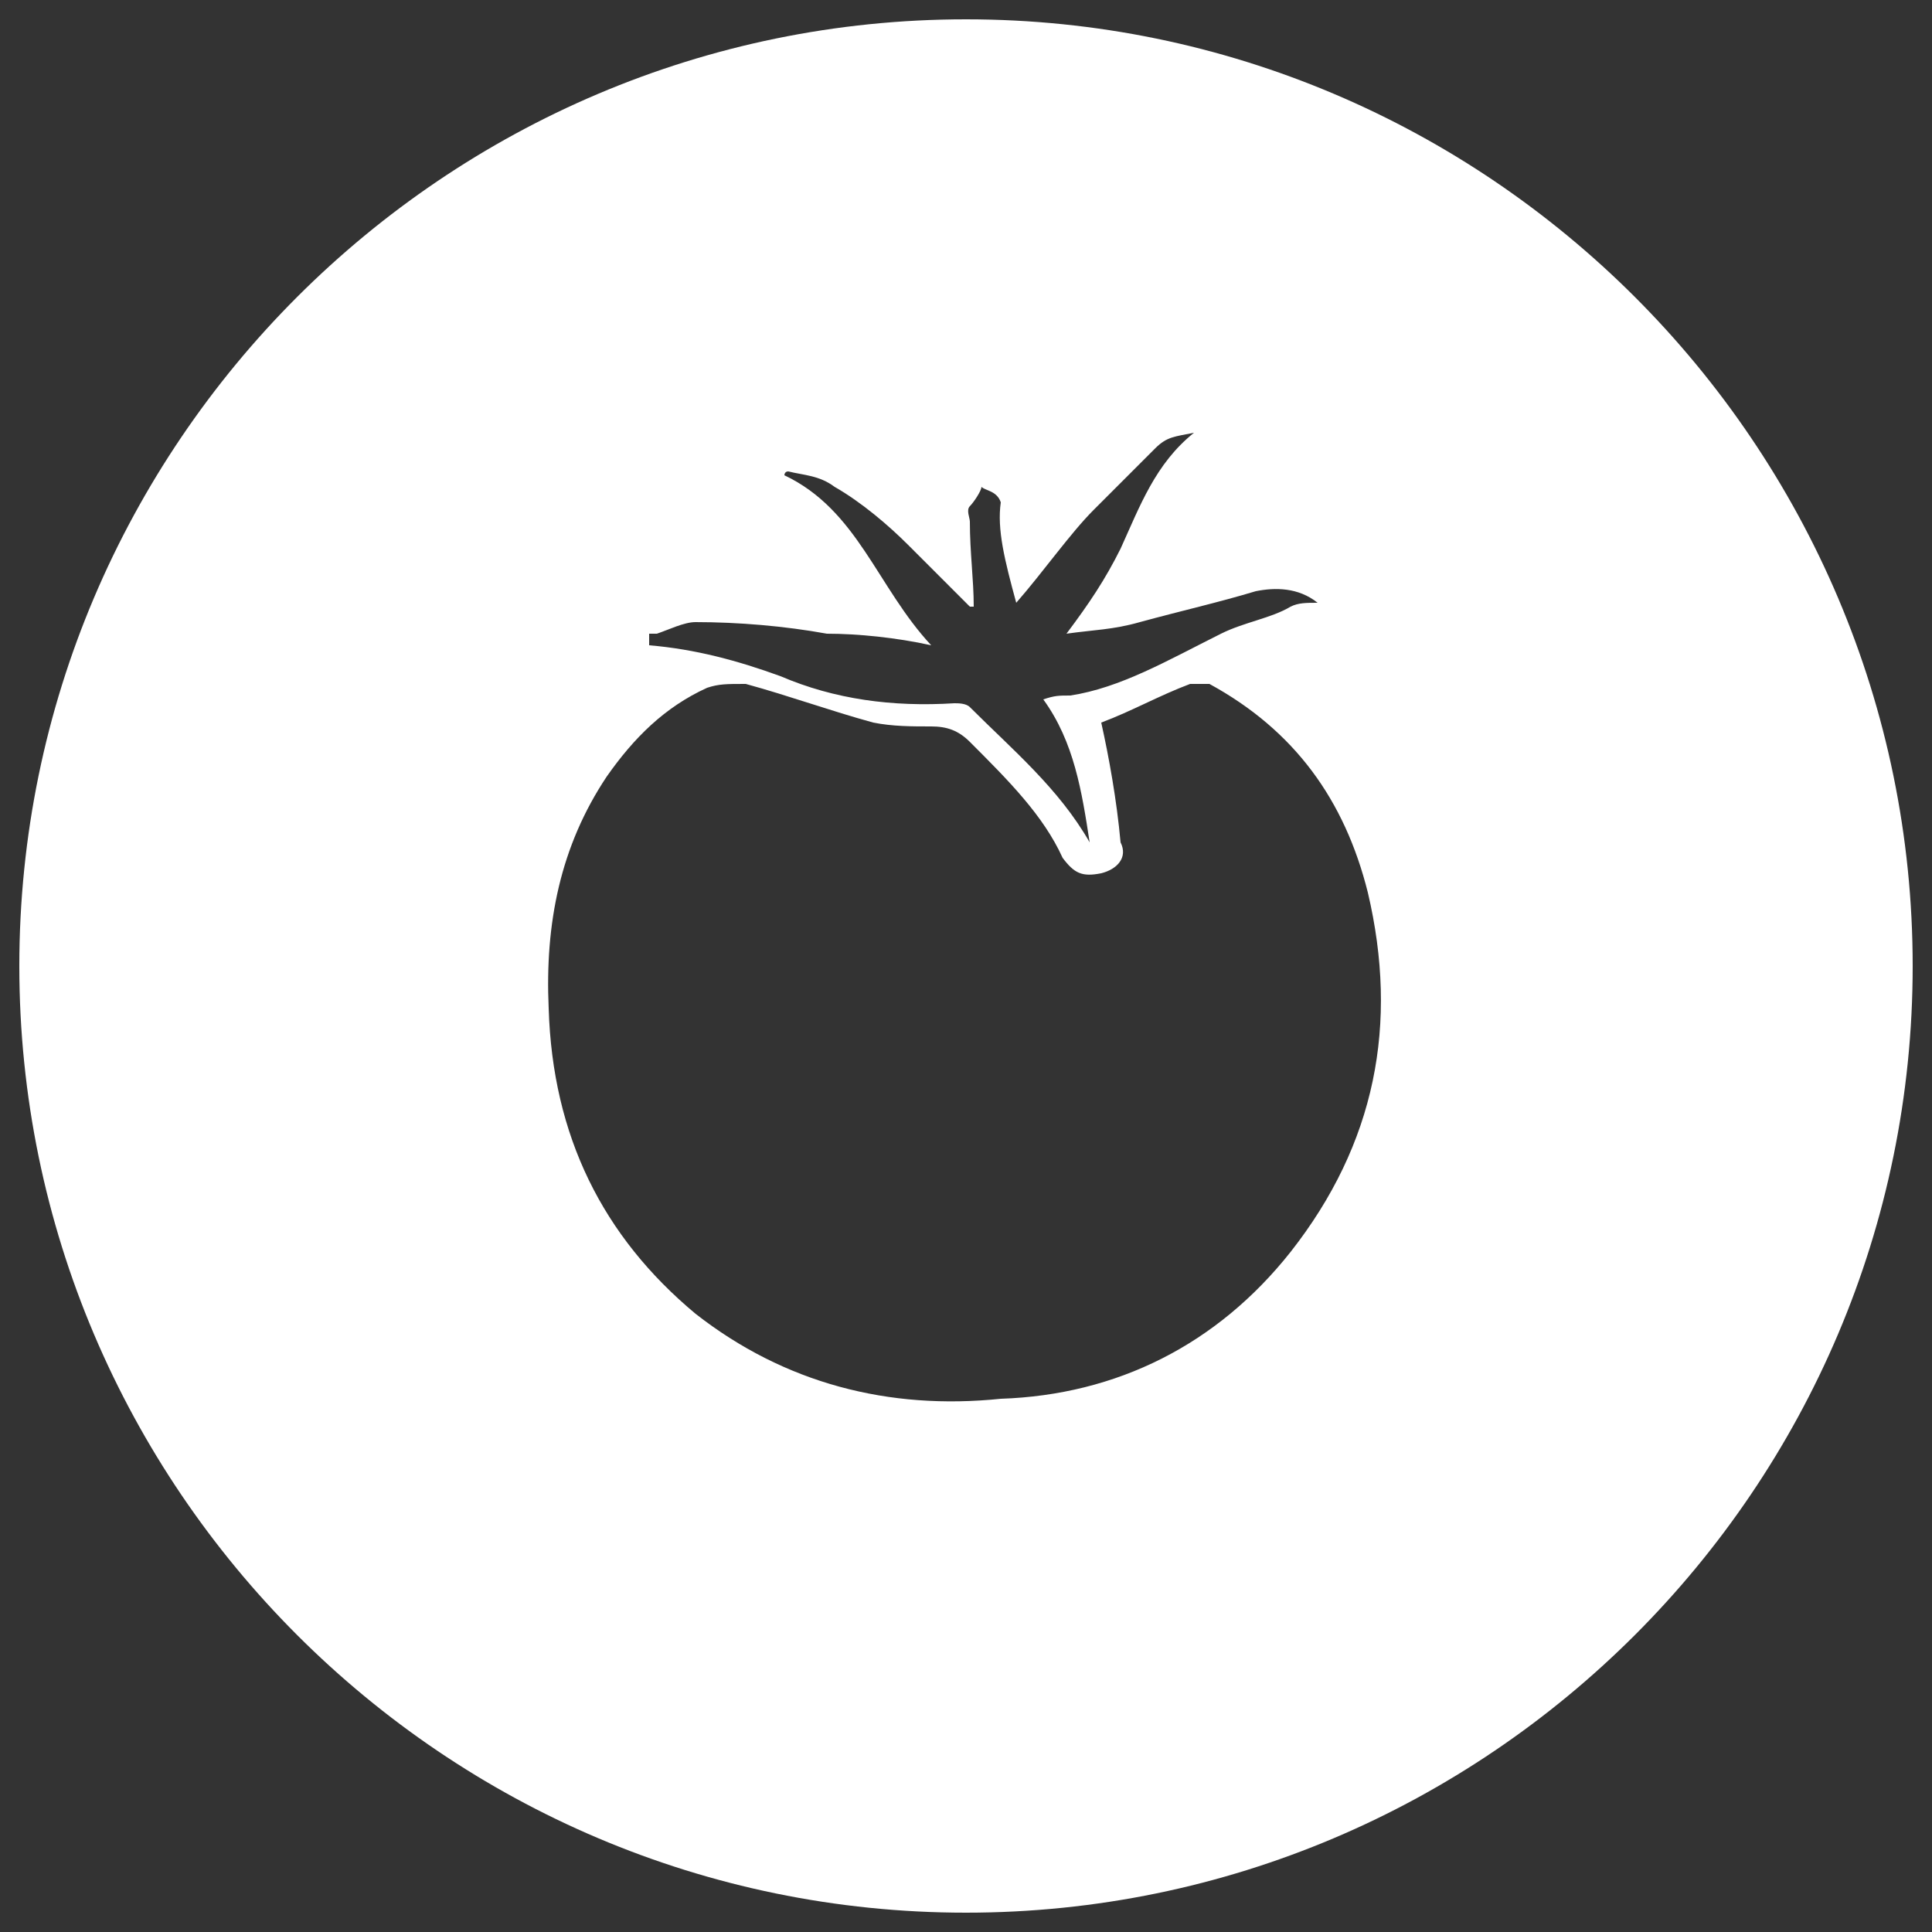 <?xml version="1.0" encoding="utf-8"?>
<!-- Generator: Adobe Illustrator 26.0.2, SVG Export Plug-In . SVG Version: 6.00 Build 0)  -->
<svg version="1.1" id="Layer_1" xmlns="http://www.w3.org/2000/svg" xmlns:xlink="http://www.w3.org/1999/xlink" x="0px" y="0px"
	 viewBox="0 0 50 50" style="enable-background:new 0 0 50 50;" xml:space="preserve">
<rect x="0" y="0" width="50" height="50" fill="#333333" stroke="none"/>
<style type="text/css">
	.st0{fill:#FFFFFF;}
</style>
<path class="st0" d="M25,0.5C11.5,0.5,0.5,11.5,0.5,25c0,13.5,11,24.5,24.5,24.5c13.5,0,24.5-11,24.5-24.5
	C49.5,11.5,38.5,0.5,25,0.5z M17,16.4c0.3-0.1,0.7-0.3,1-0.3c1.1,0,2.3,0.1,3.4,0.3c0.8,0,1.8,0.1,2.7,0.3c-1.4-1.5-1.9-3.5-3.8-4.4
	c0,0,0-0.1,0.1-0.1c0.4,0.1,0.8,0.1,1.2,0.4c0.7,0.4,1.4,1,1.9,1.5c0.5,0.5,1.1,1.1,1.6,1.6h0.1c0-0.7-0.1-1.4-0.1-2.2
	c0-0.1-0.1-0.3,0-0.4c0.1-0.1,0.3-0.4,0.3-0.5c0.1,0.1,0.4,0.1,0.5,0.4c-0.1,0.7,0.1,1.5,0.4,2.6c0.7-0.8,1.4-1.8,2-2.4
	c0.5-0.5,1.1-1.1,1.6-1.6c0.3-0.3,0.5-0.3,1-0.4c-1,0.8-1.4,1.9-1.9,3c-0.4,0.8-0.8,1.4-1.4,2.2c0.7-0.1,1.2-0.1,1.9-0.3
	c1.1-0.3,2-0.5,3-0.8c0.5-0.1,1.1-0.1,1.6,0.3c-0.3,0-0.5,0-0.7,0.1c-0.5,0.3-1.2,0.4-1.8,0.7c-1.4,0.7-2.6,1.4-3.9,1.6
	c-0.3,0-0.4,0-0.7,0.1c0.8,1.1,1,2.4,1.2,3.7c-0.8-1.4-2-2.4-3.1-3.5c-0.1-0.1-0.3-0.1-0.4-0.1c-1.6,0.1-3.1-0.1-4.5-0.7
	c-1.1-0.4-2.2-0.7-3.4-0.8V16.4z M33.4,32.4c-1.9,2.4-4.5,3.7-7.5,3.8c-2.9,0.3-5.6-0.4-7.9-2.2c-2.4-2-3.7-4.6-3.8-7.9
	c-0.1-2.2,0.3-4.2,1.5-6c0.7-1,1.5-1.8,2.6-2.3c0.3-0.1,0.5-0.1,1-0.1c1.1,0.3,2.2,0.7,3.3,1c0.5,0.1,1,0.1,1.5,0.1
	c0.4,0,0.7,0.1,1,0.4c1,1,1.9,1.9,2.4,3c0.3,0.4,0.5,0.5,1,0.4c0.4-0.1,0.7-0.4,0.5-0.8c-0.1-1.1-0.3-2.2-0.5-3.1
	c0.8-0.3,1.5-0.7,2.3-1c0.1,0,0.4,0,0.5,0c2.2,1.2,3.5,3,4.1,5.4C36.2,26.5,35.6,29.6,33.4,32.4z"/>
</svg>
